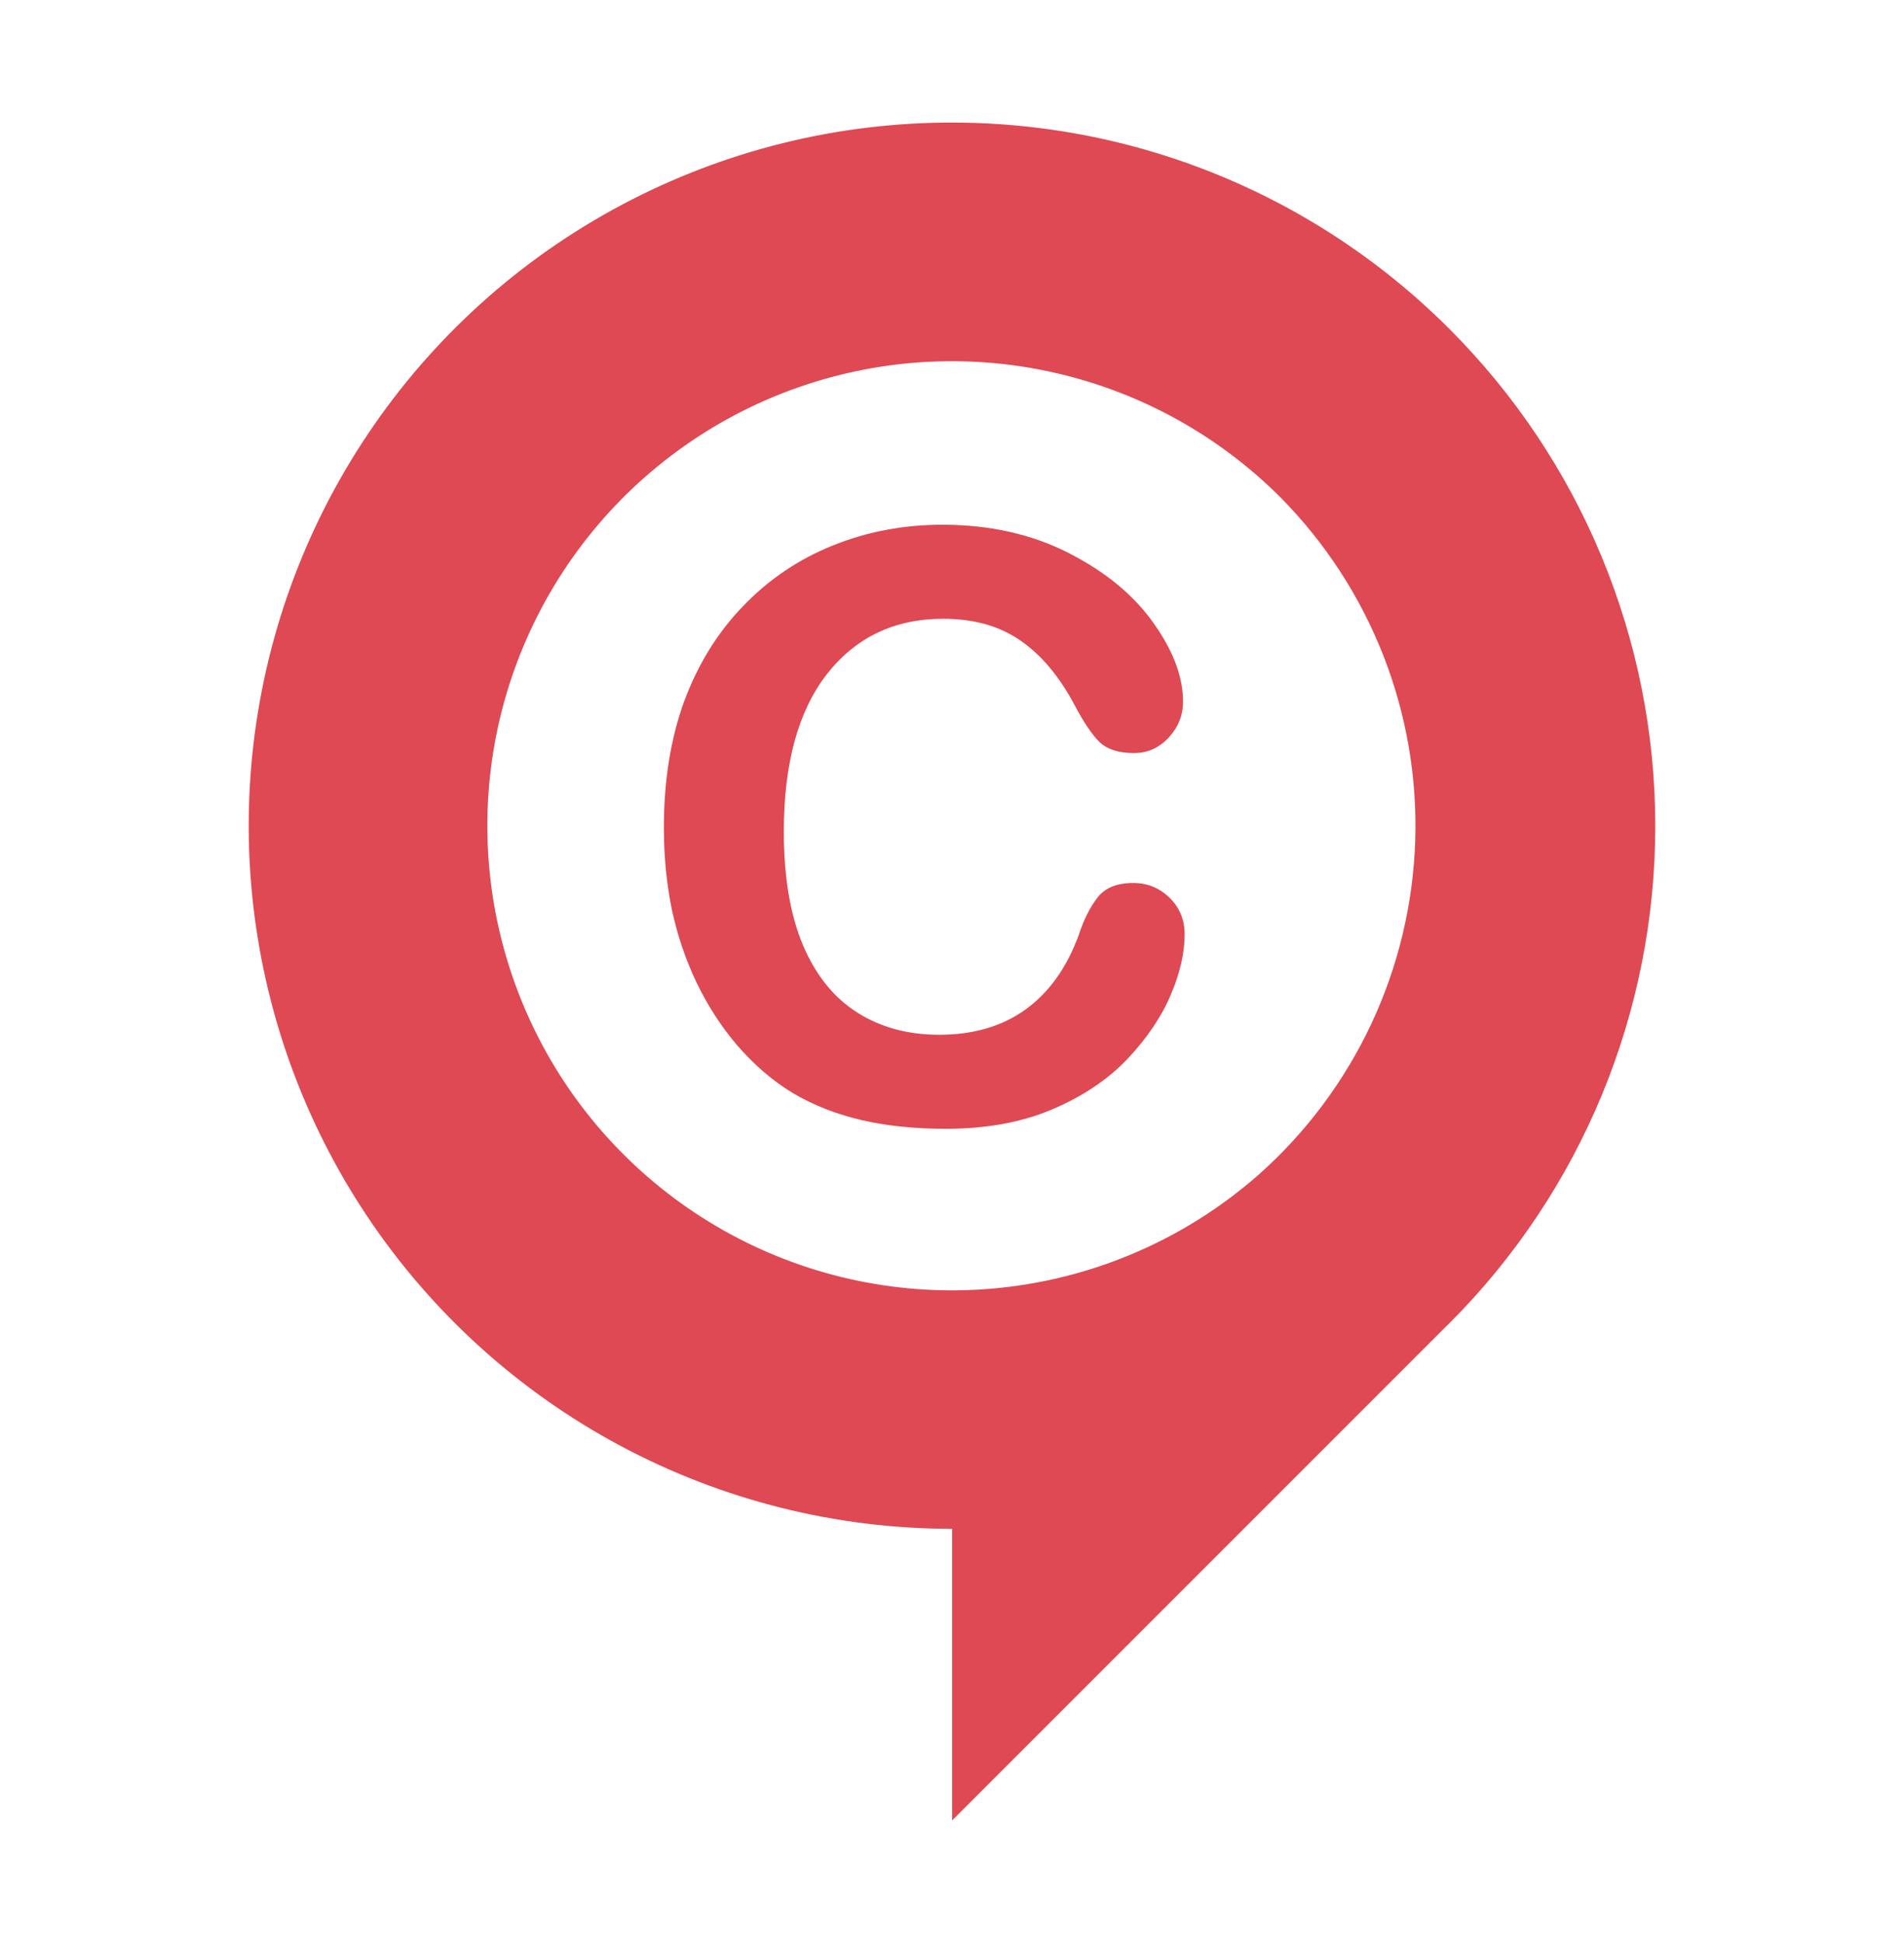 <svg width="49" height="50" viewBox="0 0 49 50" fill="none" xmlns="http://www.w3.org/2000/svg">
<path d="M37.291 8.455C35.187 6.351 32.596 4.797 29.749 3.933C26.901 3.069 23.884 2.921 20.965 3.501C18.046 4.082 15.316 5.373 13.015 7.261C10.715 9.15 8.916 11.576 7.777 14.326C6.639 17.075 6.196 20.063 6.488 23.025C6.781 25.986 7.799 28.83 9.453 31.304C11.107 33.778 13.346 35.806 15.971 37.208C18.596 38.61 21.527 39.343 24.503 39.341V46.846L37.203 34.146L37.309 34.043C40.7 30.648 42.603 26.044 42.599 21.246C42.596 16.447 40.687 11.846 37.291 8.455V8.455ZM32.391 30.229C30.64 31.769 28.477 32.763 26.167 33.088C23.858 33.414 21.504 33.057 19.395 32.062C17.286 31.067 15.514 29.477 14.297 27.487C13.081 25.497 12.473 23.195 12.548 20.864C12.623 18.534 13.379 16.276 14.721 14.369C16.063 12.462 17.934 10.989 20.103 10.132C22.272 9.275 24.644 9.07 26.927 9.545C29.211 10.019 31.306 11.15 32.954 12.8C34.102 13.96 35.001 15.341 35.597 16.86C36.194 18.38 36.474 20.004 36.421 21.635C36.368 23.266 35.984 24.869 35.291 26.347C34.598 27.824 33.612 29.145 32.391 30.229V30.229Z" fill="#DE4953"/>
<path d="M30.487 24.044C30.487 24.523 30.368 25.042 30.128 25.603C29.896 26.157 29.527 26.704 29.021 27.244C28.515 27.777 27.869 28.211 27.083 28.546C26.297 28.881 25.381 29.048 24.335 29.048C23.542 29.048 22.821 28.973 22.171 28.823C21.522 28.672 20.931 28.44 20.398 28.125C19.871 27.804 19.386 27.384 18.941 26.864C18.545 26.392 18.206 25.866 17.926 25.285C17.646 24.697 17.434 24.072 17.291 23.409C17.154 22.746 17.085 22.041 17.085 21.296C17.085 20.086 17.26 19.003 17.608 18.046C17.964 17.089 18.47 16.272 19.126 15.595C19.782 14.912 20.551 14.392 21.433 14.037C22.315 13.681 23.255 13.503 24.253 13.503C25.47 13.503 26.553 13.746 27.503 14.231C28.454 14.717 29.182 15.318 29.688 16.036C30.193 16.747 30.446 17.42 30.446 18.056C30.446 18.405 30.323 18.712 30.077 18.979C29.831 19.246 29.534 19.379 29.185 19.379C28.795 19.379 28.502 19.287 28.303 19.102C28.112 18.917 27.896 18.6 27.657 18.148C27.261 17.403 26.793 16.846 26.252 16.477C25.719 16.108 25.06 15.923 24.273 15.923C23.023 15.923 22.024 16.398 21.279 17.349C20.541 18.299 20.172 19.649 20.172 21.399C20.172 22.568 20.336 23.542 20.664 24.321C20.992 25.094 21.457 25.671 22.059 26.054C22.66 26.437 23.364 26.628 24.171 26.628C25.046 26.628 25.784 26.413 26.386 25.982C26.994 25.545 27.452 24.906 27.76 24.065C27.89 23.668 28.05 23.347 28.242 23.101C28.433 22.848 28.741 22.722 29.165 22.722C29.527 22.722 29.838 22.848 30.098 23.101C30.357 23.354 30.487 23.668 30.487 24.044Z" fill="#DE4953"/>
</svg>
